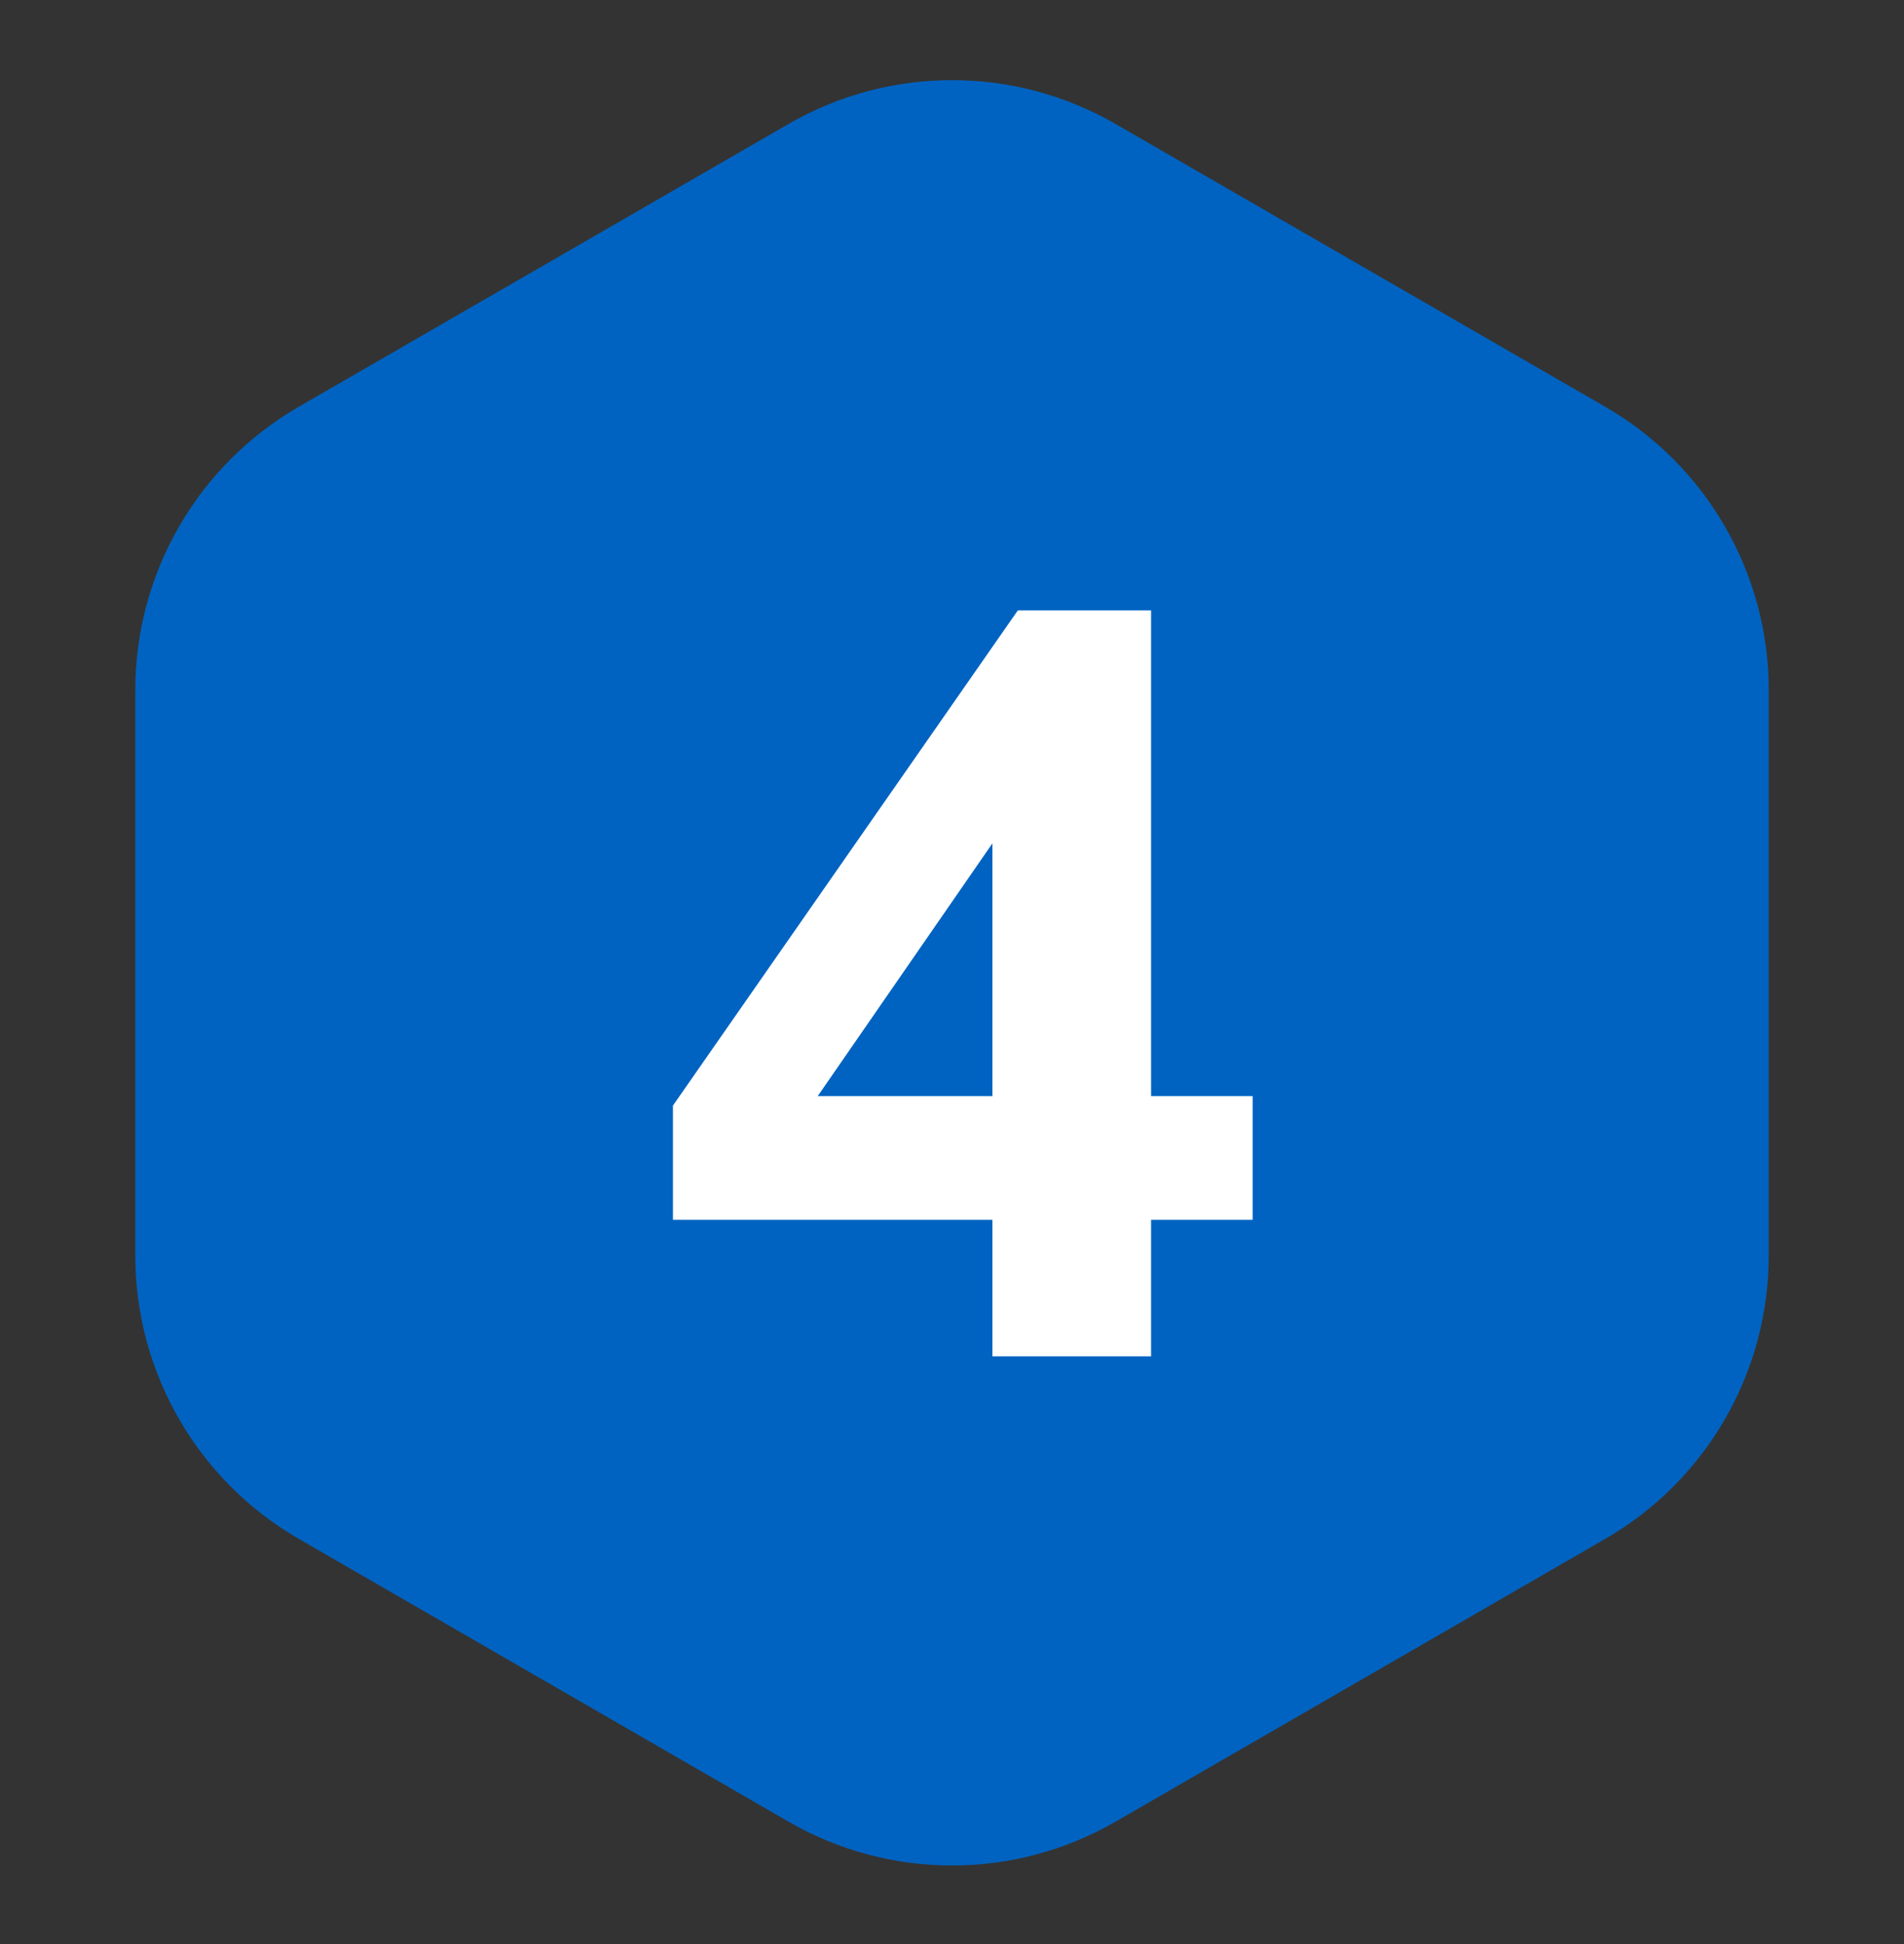 <?xml version="1.0" encoding="UTF-8"?>
<svg xmlns="http://www.w3.org/2000/svg" width="48" height="49" viewBox="0 0 48 49" fill="none">
  <rect x="0" y="0" width="48" height="49" fill="#333333" stroke="none"/>
  <path d="M28.122 45.916C25.572 47.388 22.43 47.388 19.88 45.916L7.532 38.787C4.982 37.315 3.411 34.594 3.411 31.649L3.411 17.391C3.411 14.446 4.982 11.726 7.532 10.253L19.88 3.124C22.43 1.652 25.572 1.652 28.122 3.124L40.469 10.253C43.019 11.726 44.59 14.446 44.59 17.391L44.59 31.649C44.59 34.594 43.019 37.315 40.469 38.787L28.122 45.916Z" fill="#0063C1"></path>
  <path d="M25.019 34.186V30.746H16.965V27.866L25.659 15.386H29.019V27.626H31.579V30.746H29.019V34.186H25.019ZM25.019 27.626V20.293H25.685L19.952 28.586V27.626H25.019Z" fill="white"></path>
</svg>
